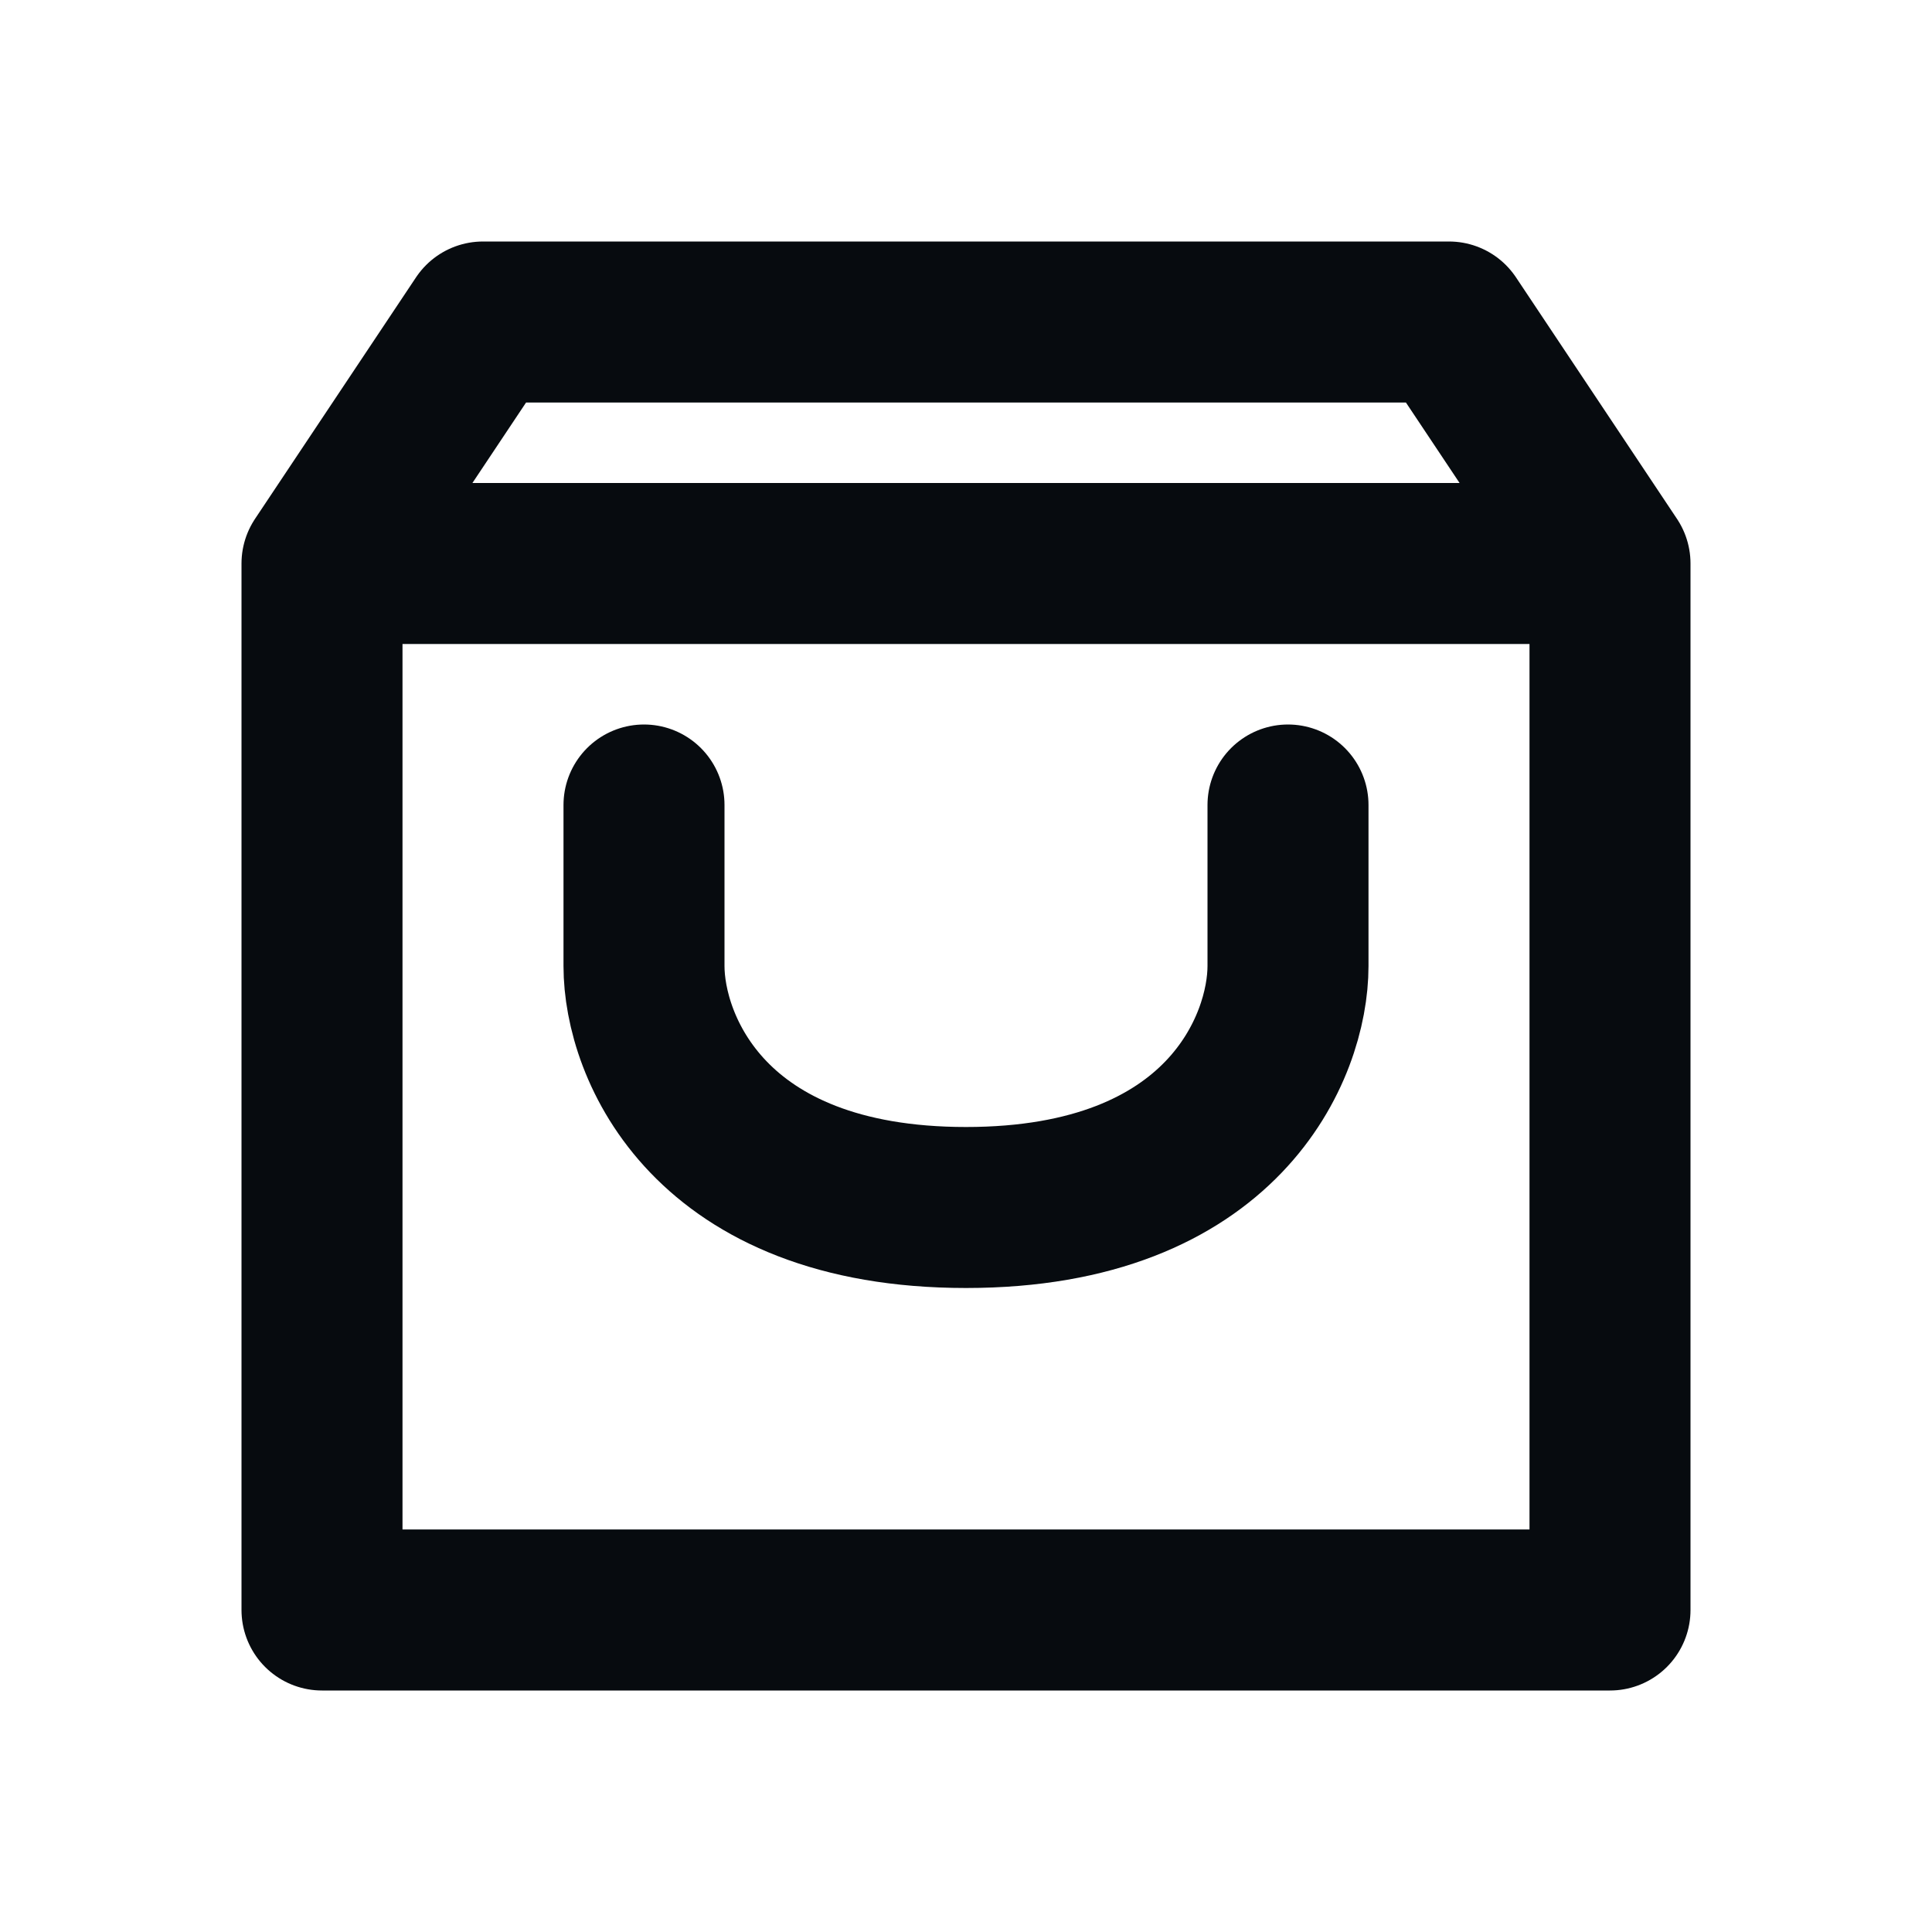 <svg width="24" height="24" viewBox="0 0 24 24" fill="none" xmlns="http://www.w3.org/2000/svg">
<g id="Icons/Mobile/24/Shopping_bag">
<path id="Vector 340" d="M16 10L16 12C16 13 15.2 15 12 15C8.8 15 8 13 8 12L8 10" stroke="#070B0F" stroke-width="2" stroke-linecap="round"/>
<path id="Vector 341" d="M4 7V20H20V7M4 7H20M4 7L6 4H18L20 7" stroke="#070B0F" stroke-width="2" stroke-linecap="round" stroke-linejoin="round"/>
</g>
</svg>
